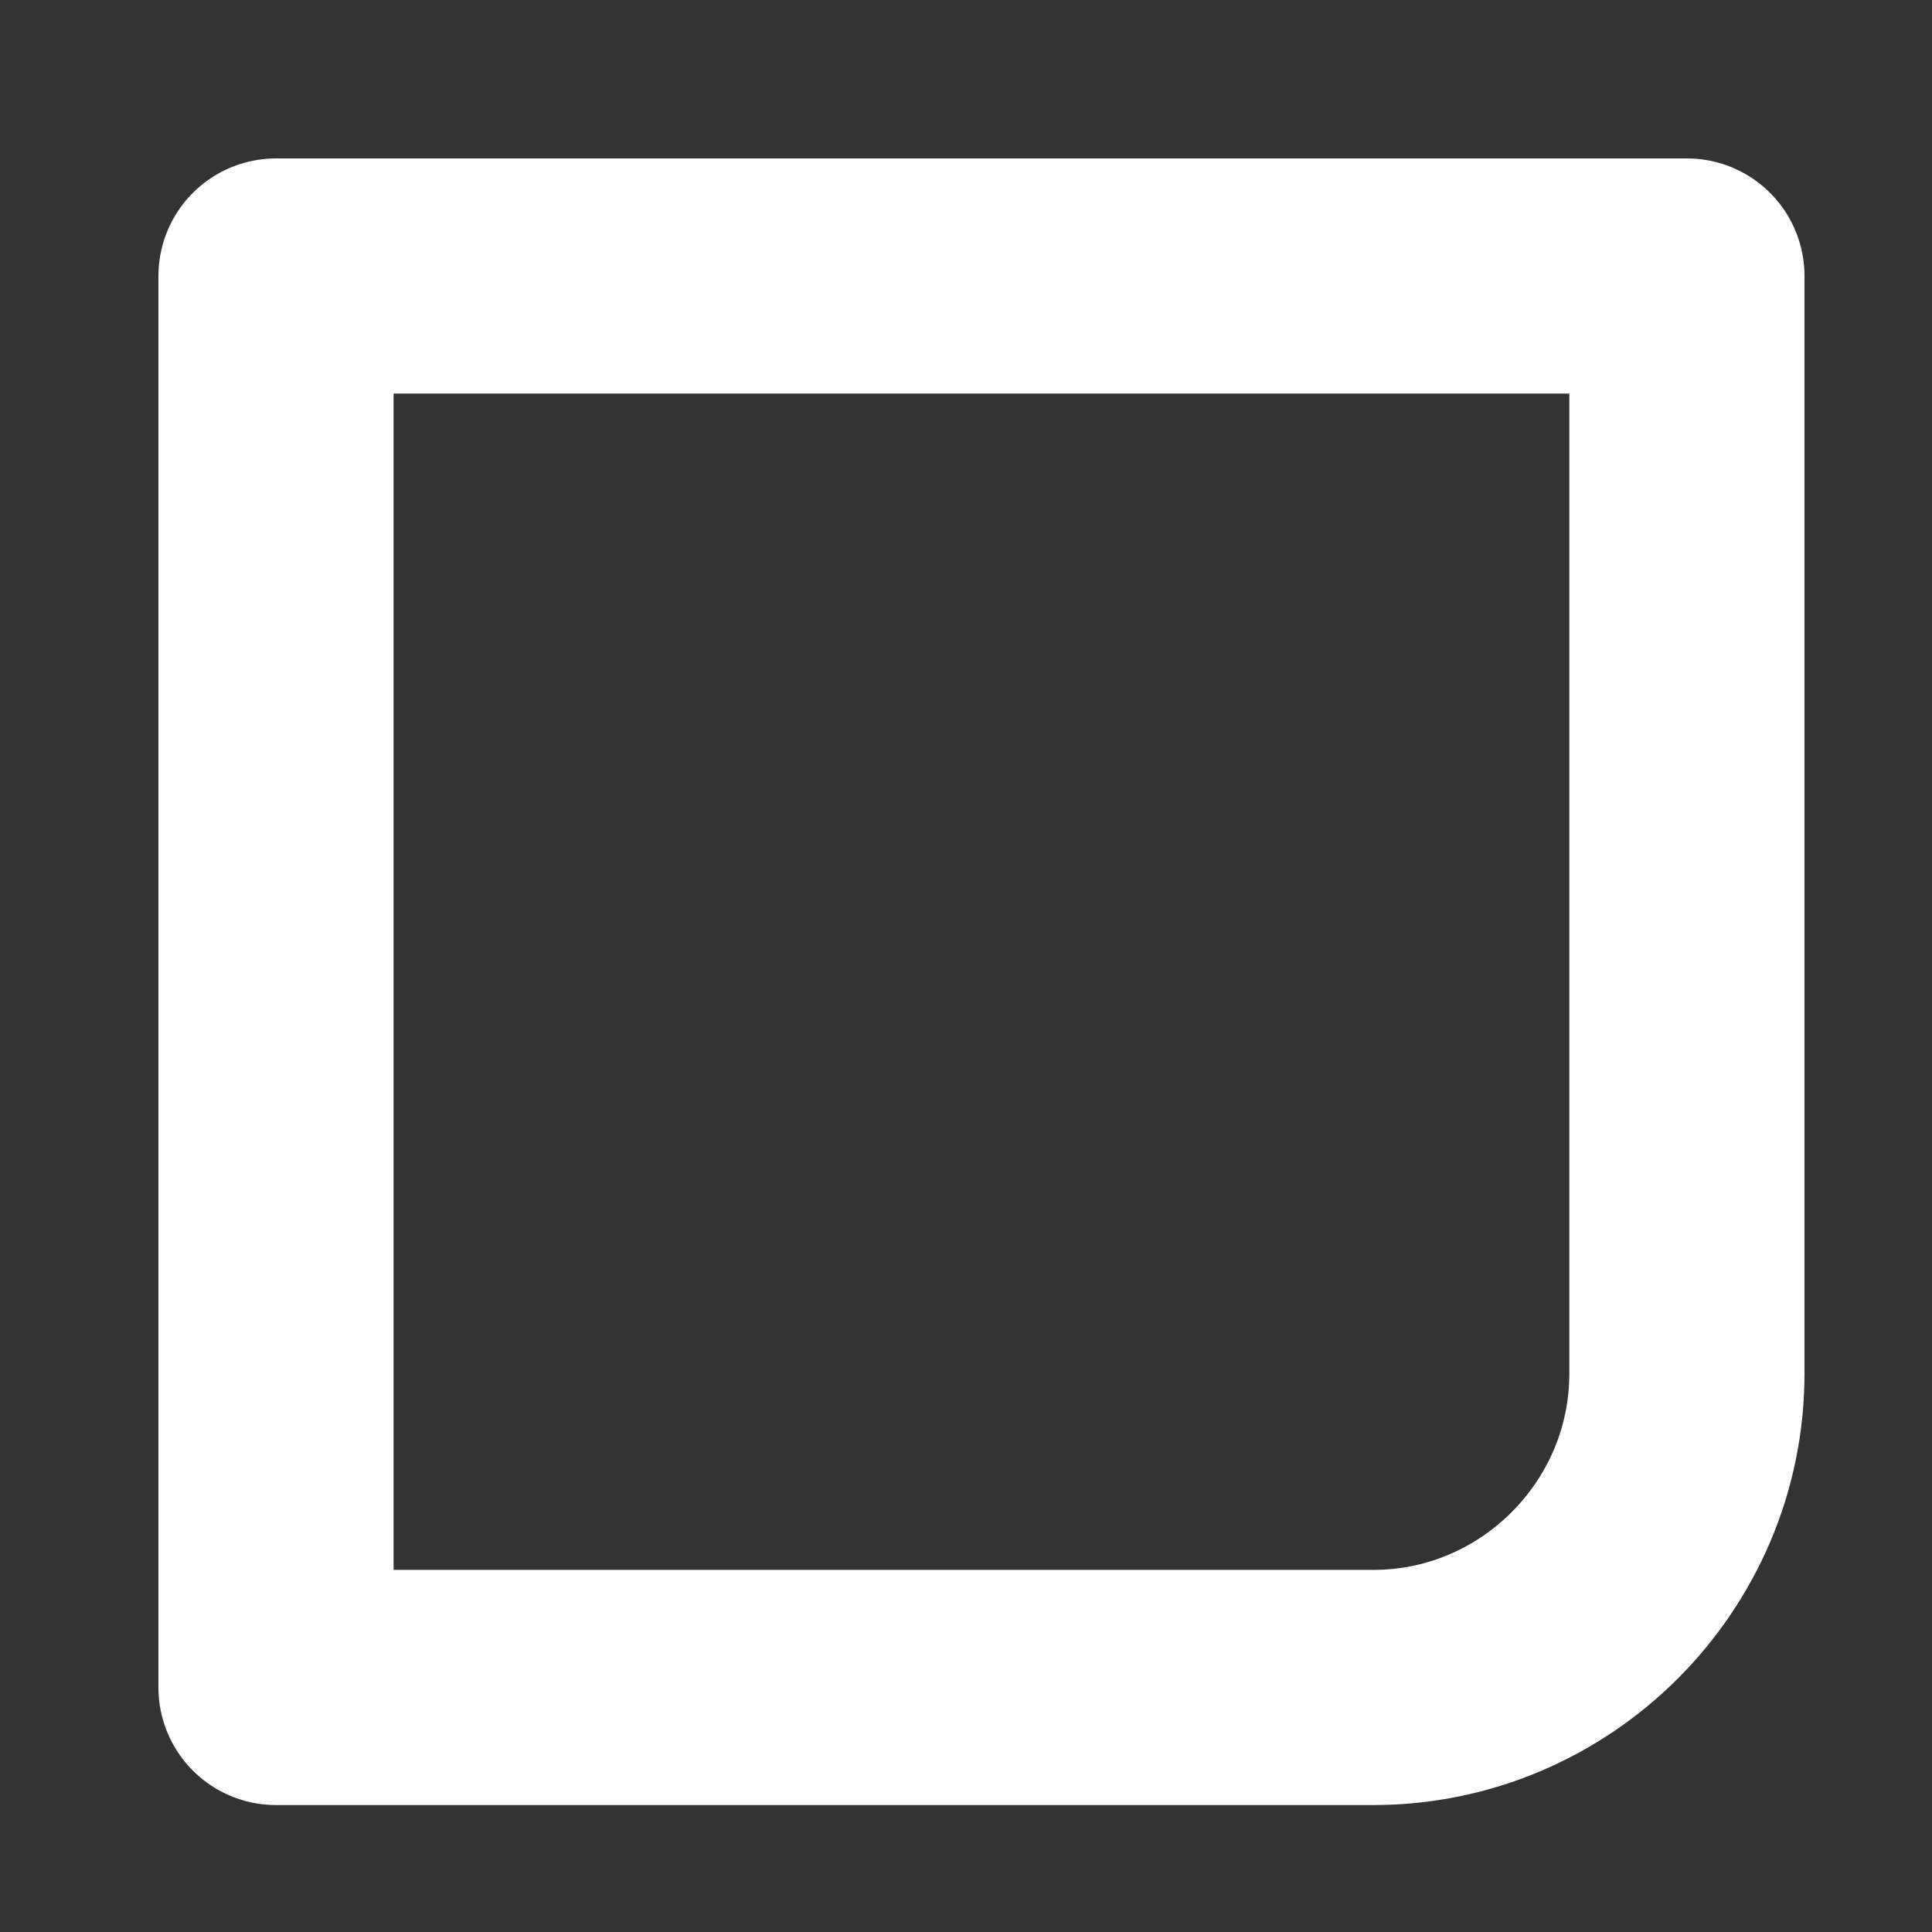 <?xml version="1.0" encoding="utf-8"?>
<svg xmlns="http://www.w3.org/2000/svg" fill="none" height="100%" overflow="visible" preserveAspectRatio="none" style="display: block;" viewBox="0 0 7 7" width="100%">
<rect x="0" y="0" width="7" height="7" fill="#333333" stroke="none"/>
<path d="M4.976 6.114H1V1H6.112V4.977C6.112 5.602 5.601 6.114 4.976 6.114Z" id="Vector" stroke="white" stroke-linecap="round" stroke-linejoin="round" stroke-miterlimit="10" stroke-width="0.852"/>
</svg>